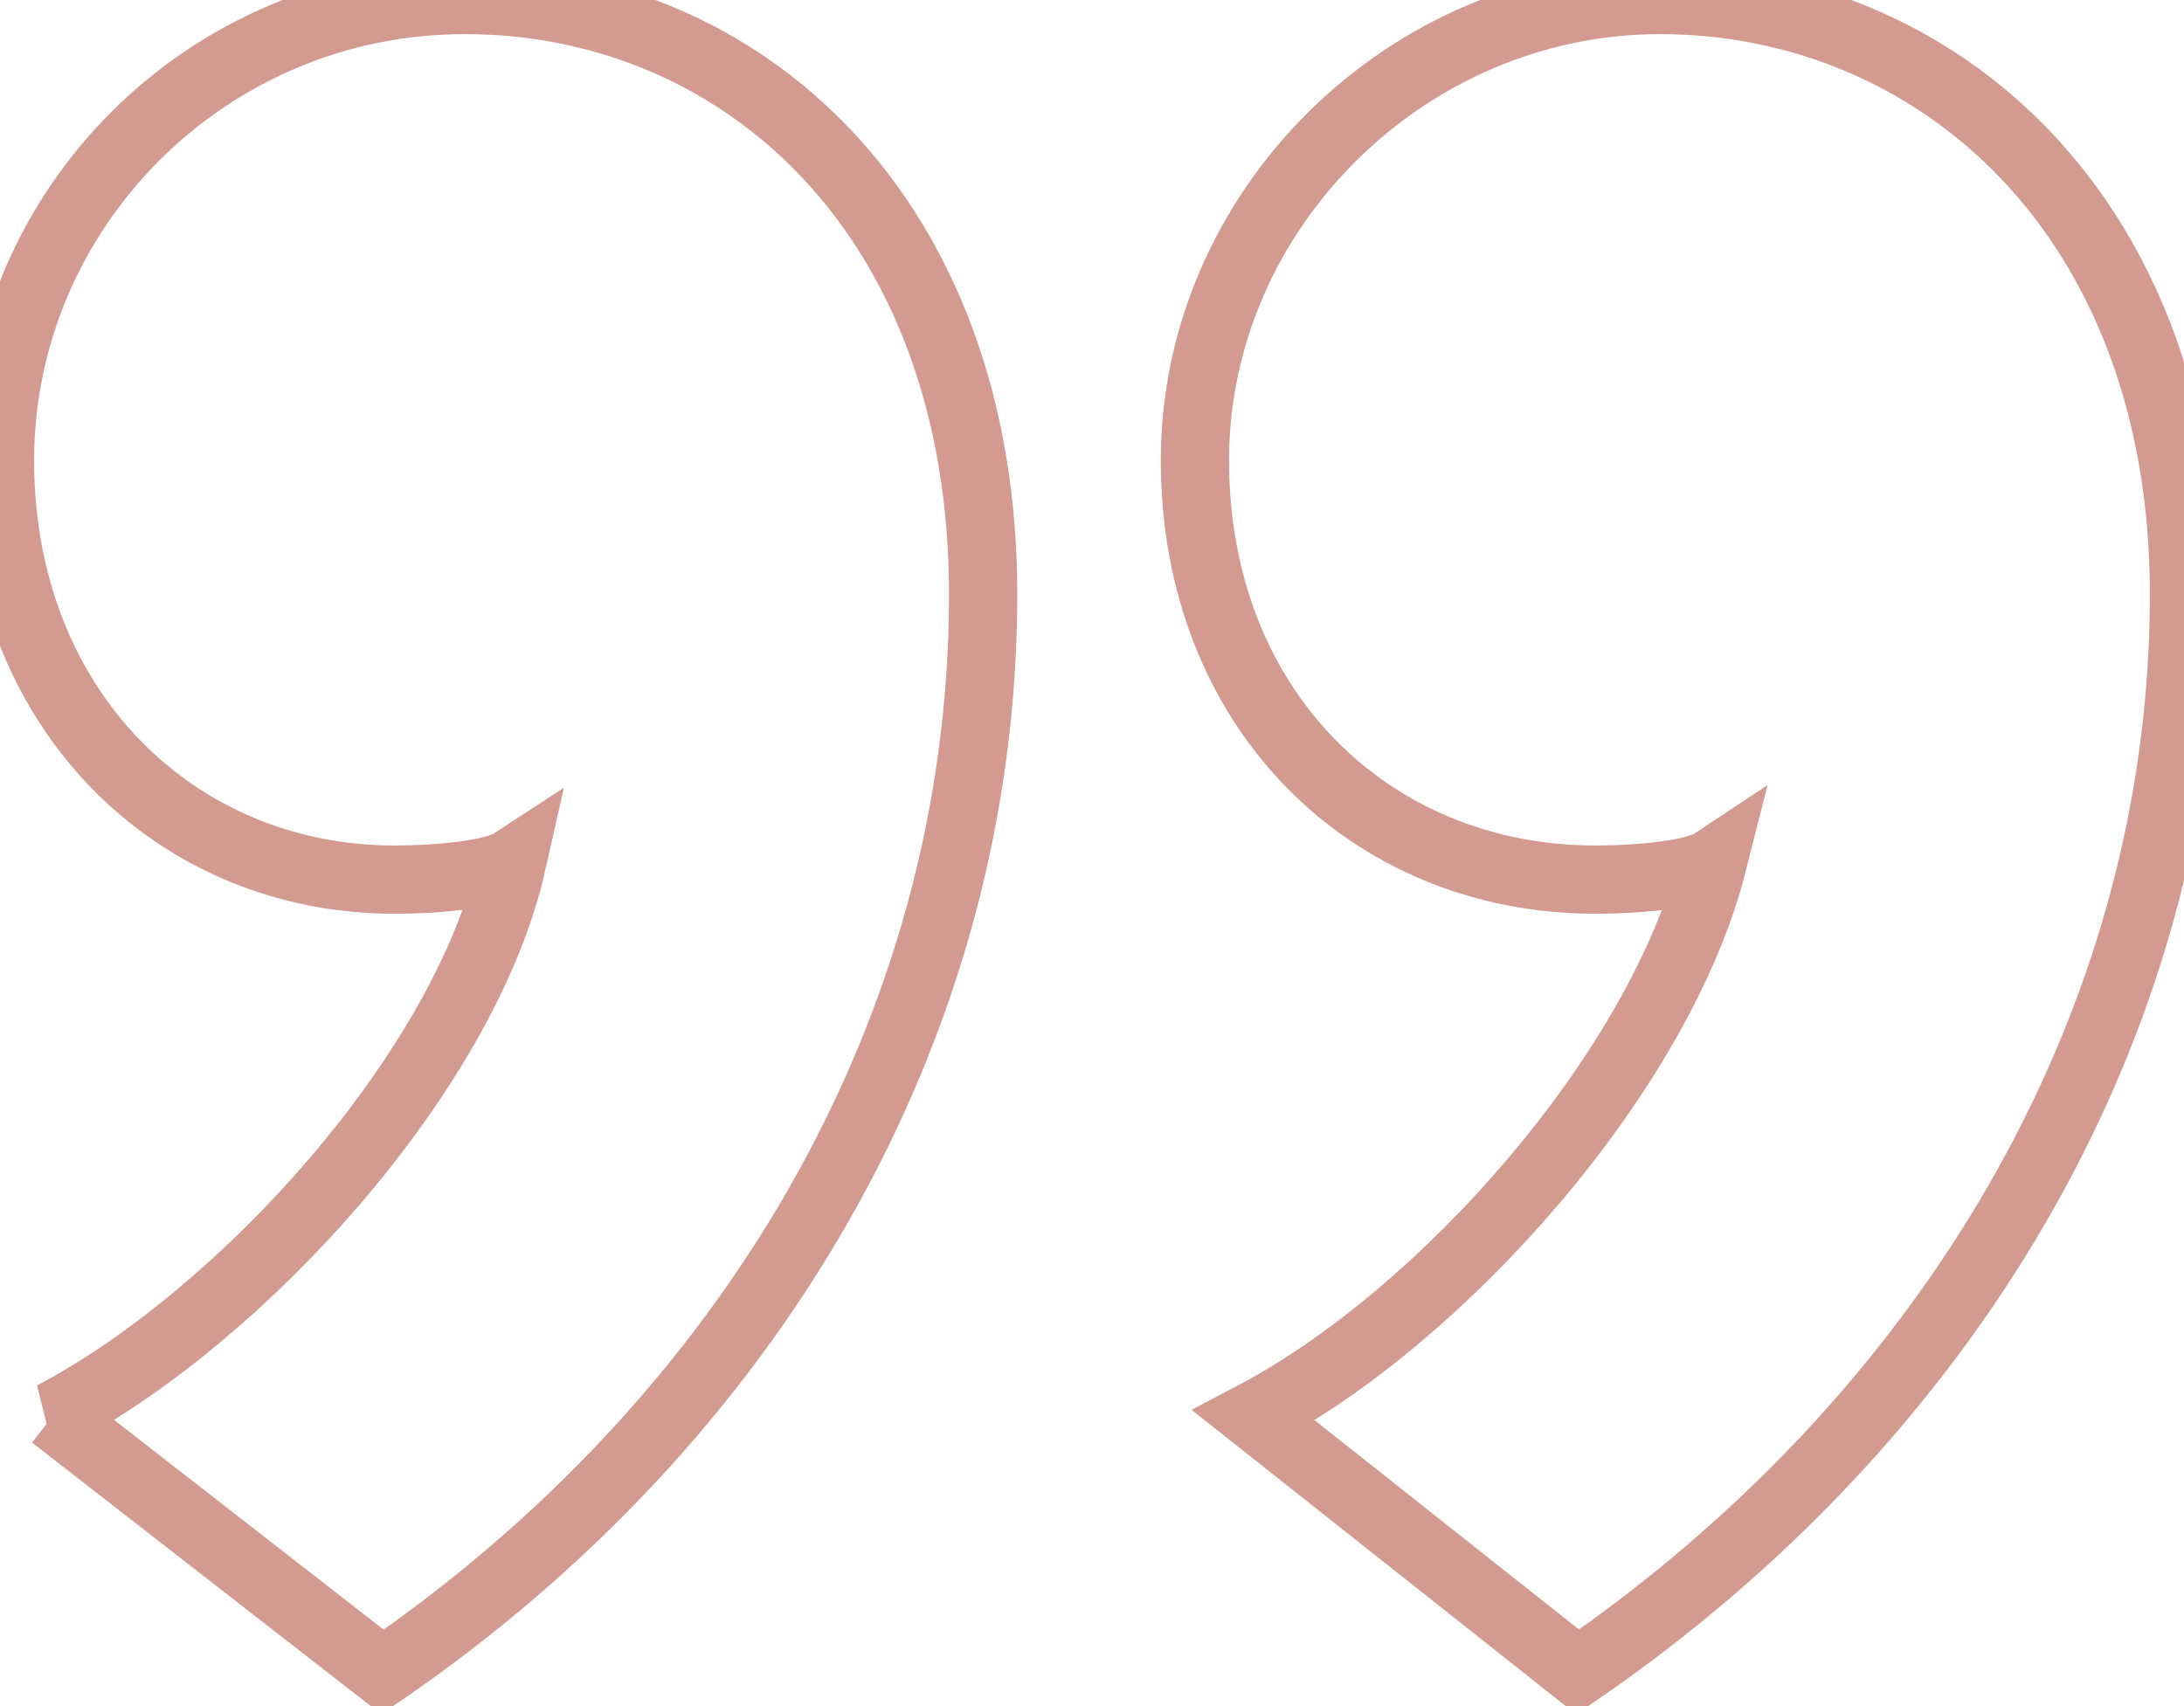<svg xmlns="http://www.w3.org/2000/svg" width="64" height="50" viewBox="0 0 64 50">
    <path fill="none" fill-rule="evenodd" stroke="#D39A91" stroke-width="2" d="M1.552 41.487c5.52-2.905 12.073-10.072 13.456-16.216-.52.34-2.07.507-3.455.507C5.177 25.778 0 20.83 0 13.491 0 6.151 6.033 0 13.625 0 21.736 0 28.81 6.319 28.81 17.418c0 12.802-6.905 24.243-17.6 31.582l-9.657-7.513zm35.191 0c5.521-2.905 11.898-10.072 13.45-16.216-.513.34-2.065.507-3.448.507-6.553 0-11.729-4.948-11.729-12.287C35.016 6.151 41.225 0 48.641 0 56.752 0 64 6.319 64 17.418 64 30.22 56.92 41.66 46.232 49l-9.489-7.513z"/>
</svg>
